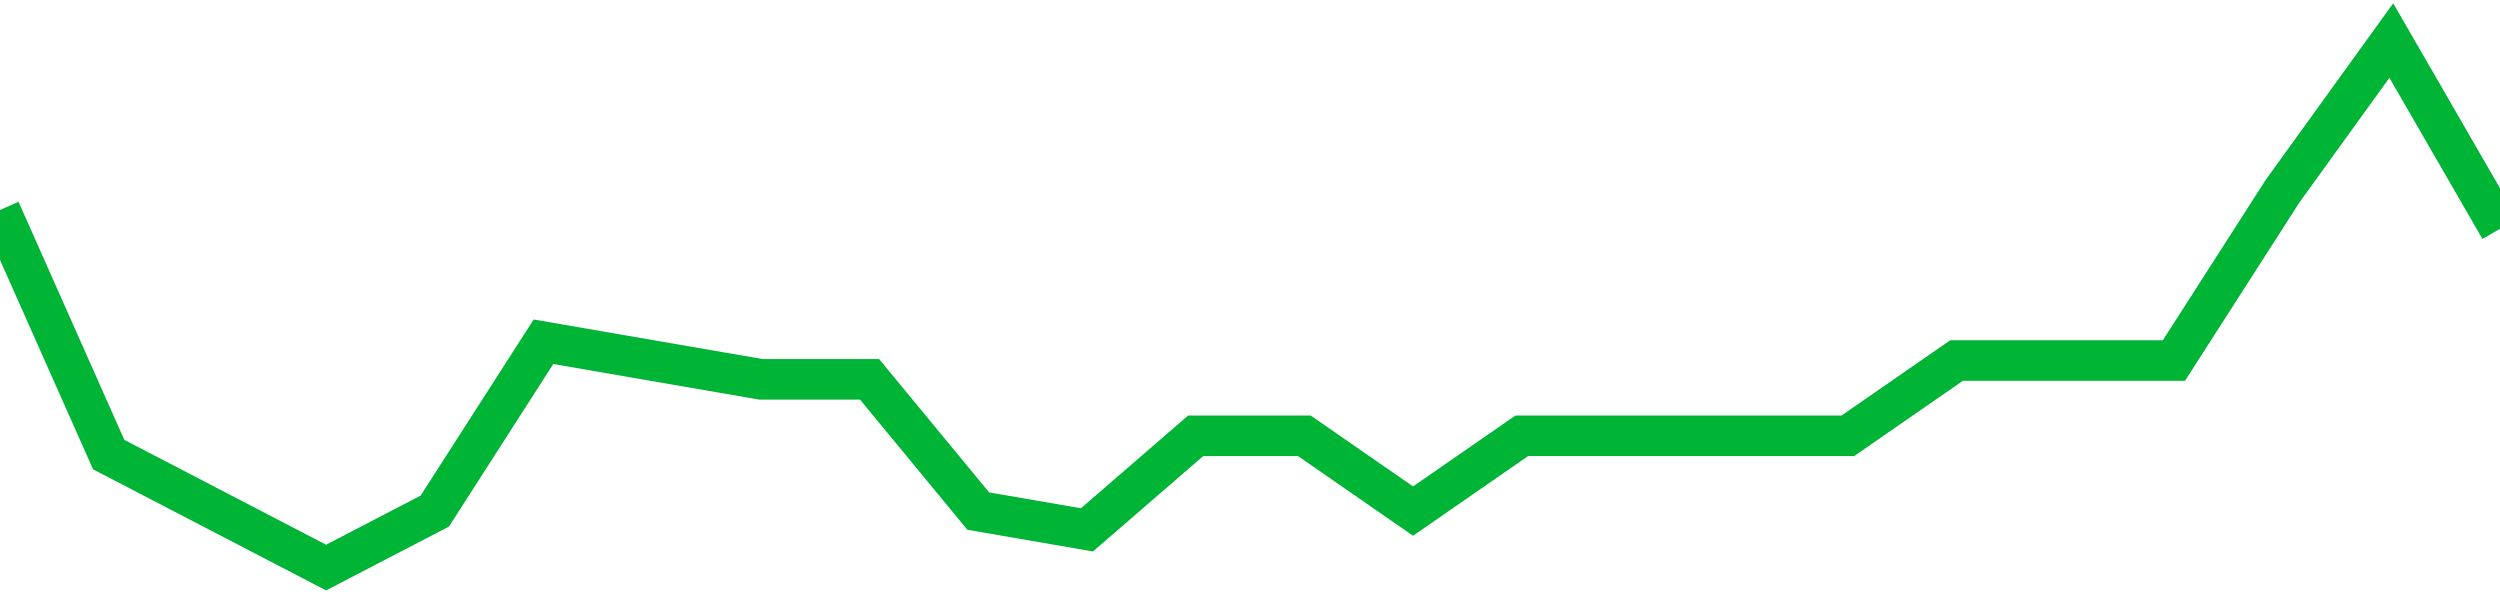 <!-- Generated with https://github.com/jxxe/sparkline/ --><svg viewBox="0 0 185 45" class="sparkline" xmlns="http://www.w3.org/2000/svg"><path class="sparkline--fill" d="M 0 15.54 L 0 15.54 L 8.043 33.64 L 16.087 37.82 L 24.13 42 L 32.174 37.82 L 40.217 25.29 L 48.261 26.68 L 56.304 28.07 L 64.348 28.07 L 72.391 37.82 L 80.435 39.21 L 88.478 32.25 L 96.522 32.25 L 104.565 37.82 L 112.609 32.25 L 120.652 32.25 L 128.696 32.25 L 136.739 32.25 L 144.783 26.68 L 152.826 26.68 L 160.87 26.68 L 168.913 14.14 L 176.957 3 L 185 16.93 V 45 L 0 45 Z" stroke="none" fill="none" ></path><path class="sparkline--line" d="M 0 15.54 L 0 15.54 L 8.043 33.64 L 16.087 37.82 L 24.13 42 L 32.174 37.82 L 40.217 25.29 L 48.261 26.68 L 56.304 28.07 L 64.348 28.07 L 72.391 37.82 L 80.435 39.21 L 88.478 32.25 L 96.522 32.25 L 104.565 37.82 L 112.609 32.25 L 120.652 32.25 L 128.696 32.25 L 136.739 32.25 L 144.783 26.68 L 152.826 26.68 L 160.87 26.68 L 168.913 14.14 L 176.957 3 L 185 16.93" fill="none" stroke-width="3" stroke="#00B436" ></path></svg>